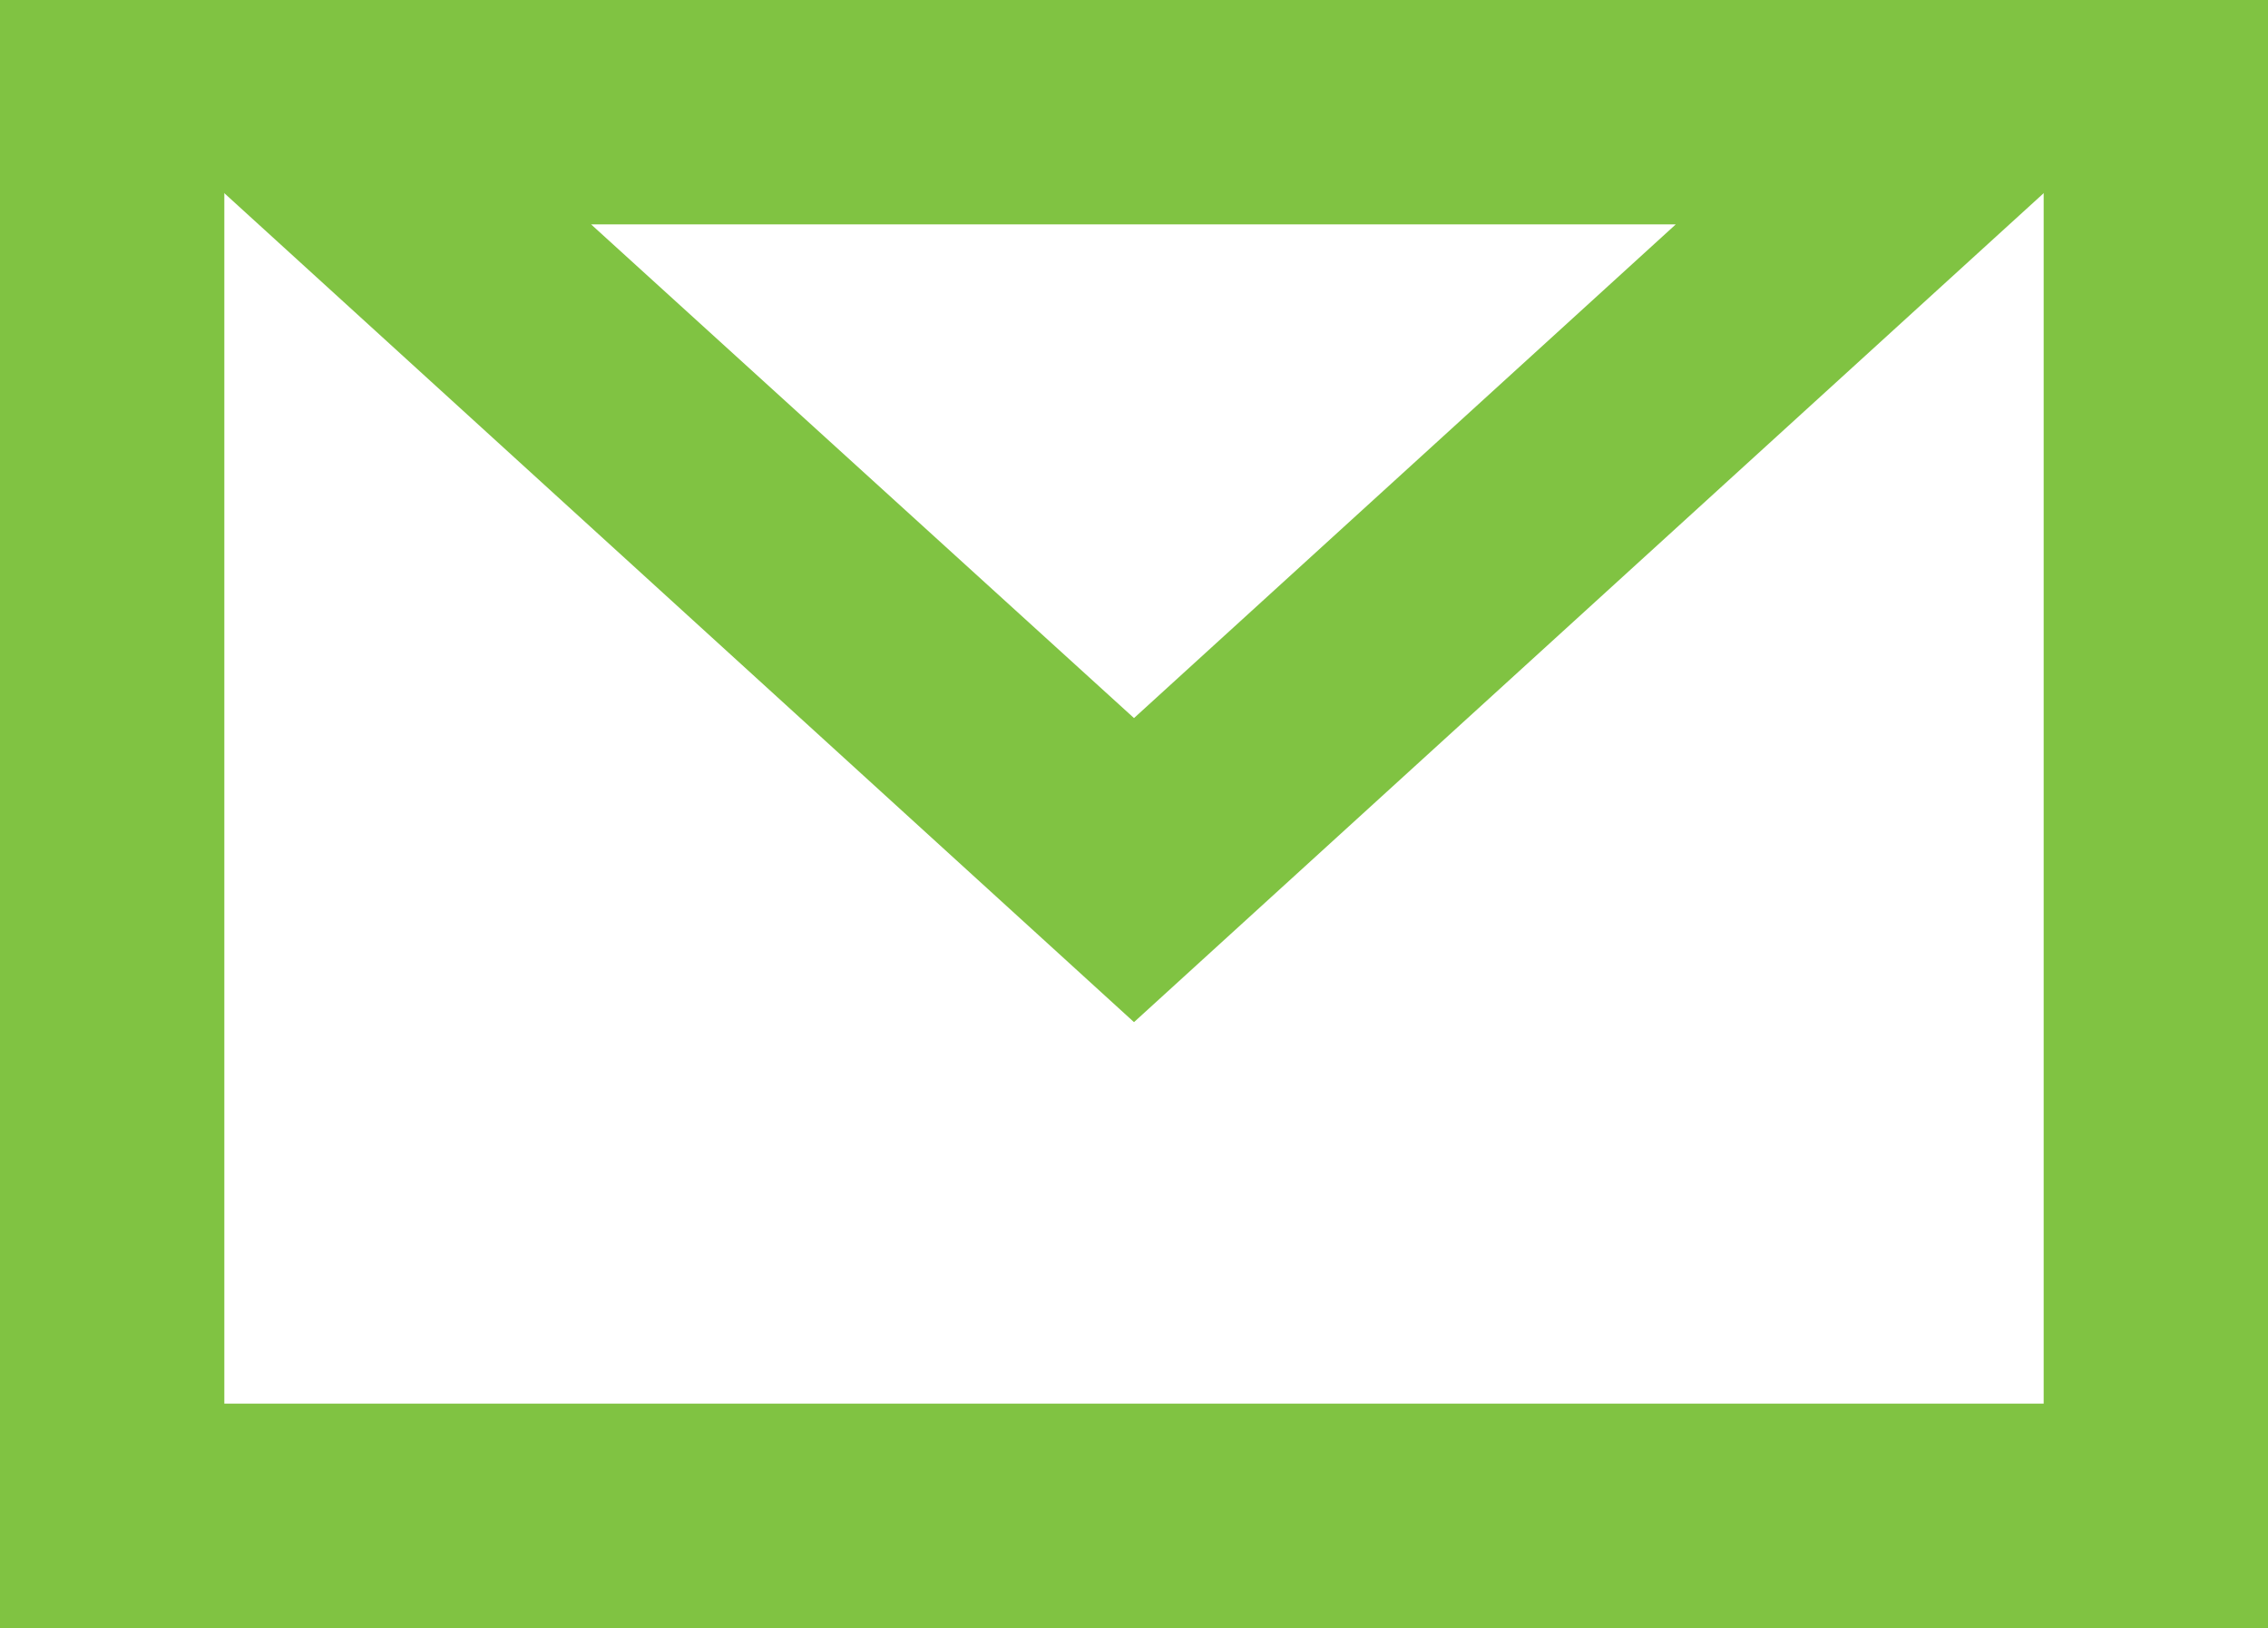 <svg xmlns="http://www.w3.org/2000/svg" viewBox="0 0 20.22 14.51"><title>icon_mail_primary</title><g id="Layer_2" data-name="Layer 2"><g id="Layer_1-2" data-name="Layer 1"><g id="Layer_2-2" data-name="Layer 2"><g id="Layer_1-2-2" data-name="Layer 1-2"><polyline id="_Path_" data-name=" Path " points="19.22 0 19.22 13.51 1 13.51 1 0" style="fill:none;stroke:#80c342;stroke-miterlimit:10;stroke-width:2px"/><g id="_Group_" data-name=" Group "><path d="M14.94,2,10.11,6.4,5.27,2h9.67m5.17-2H.11l10,9.11Z" style="fill:#80c342"/></g></g></g></g></g></svg>